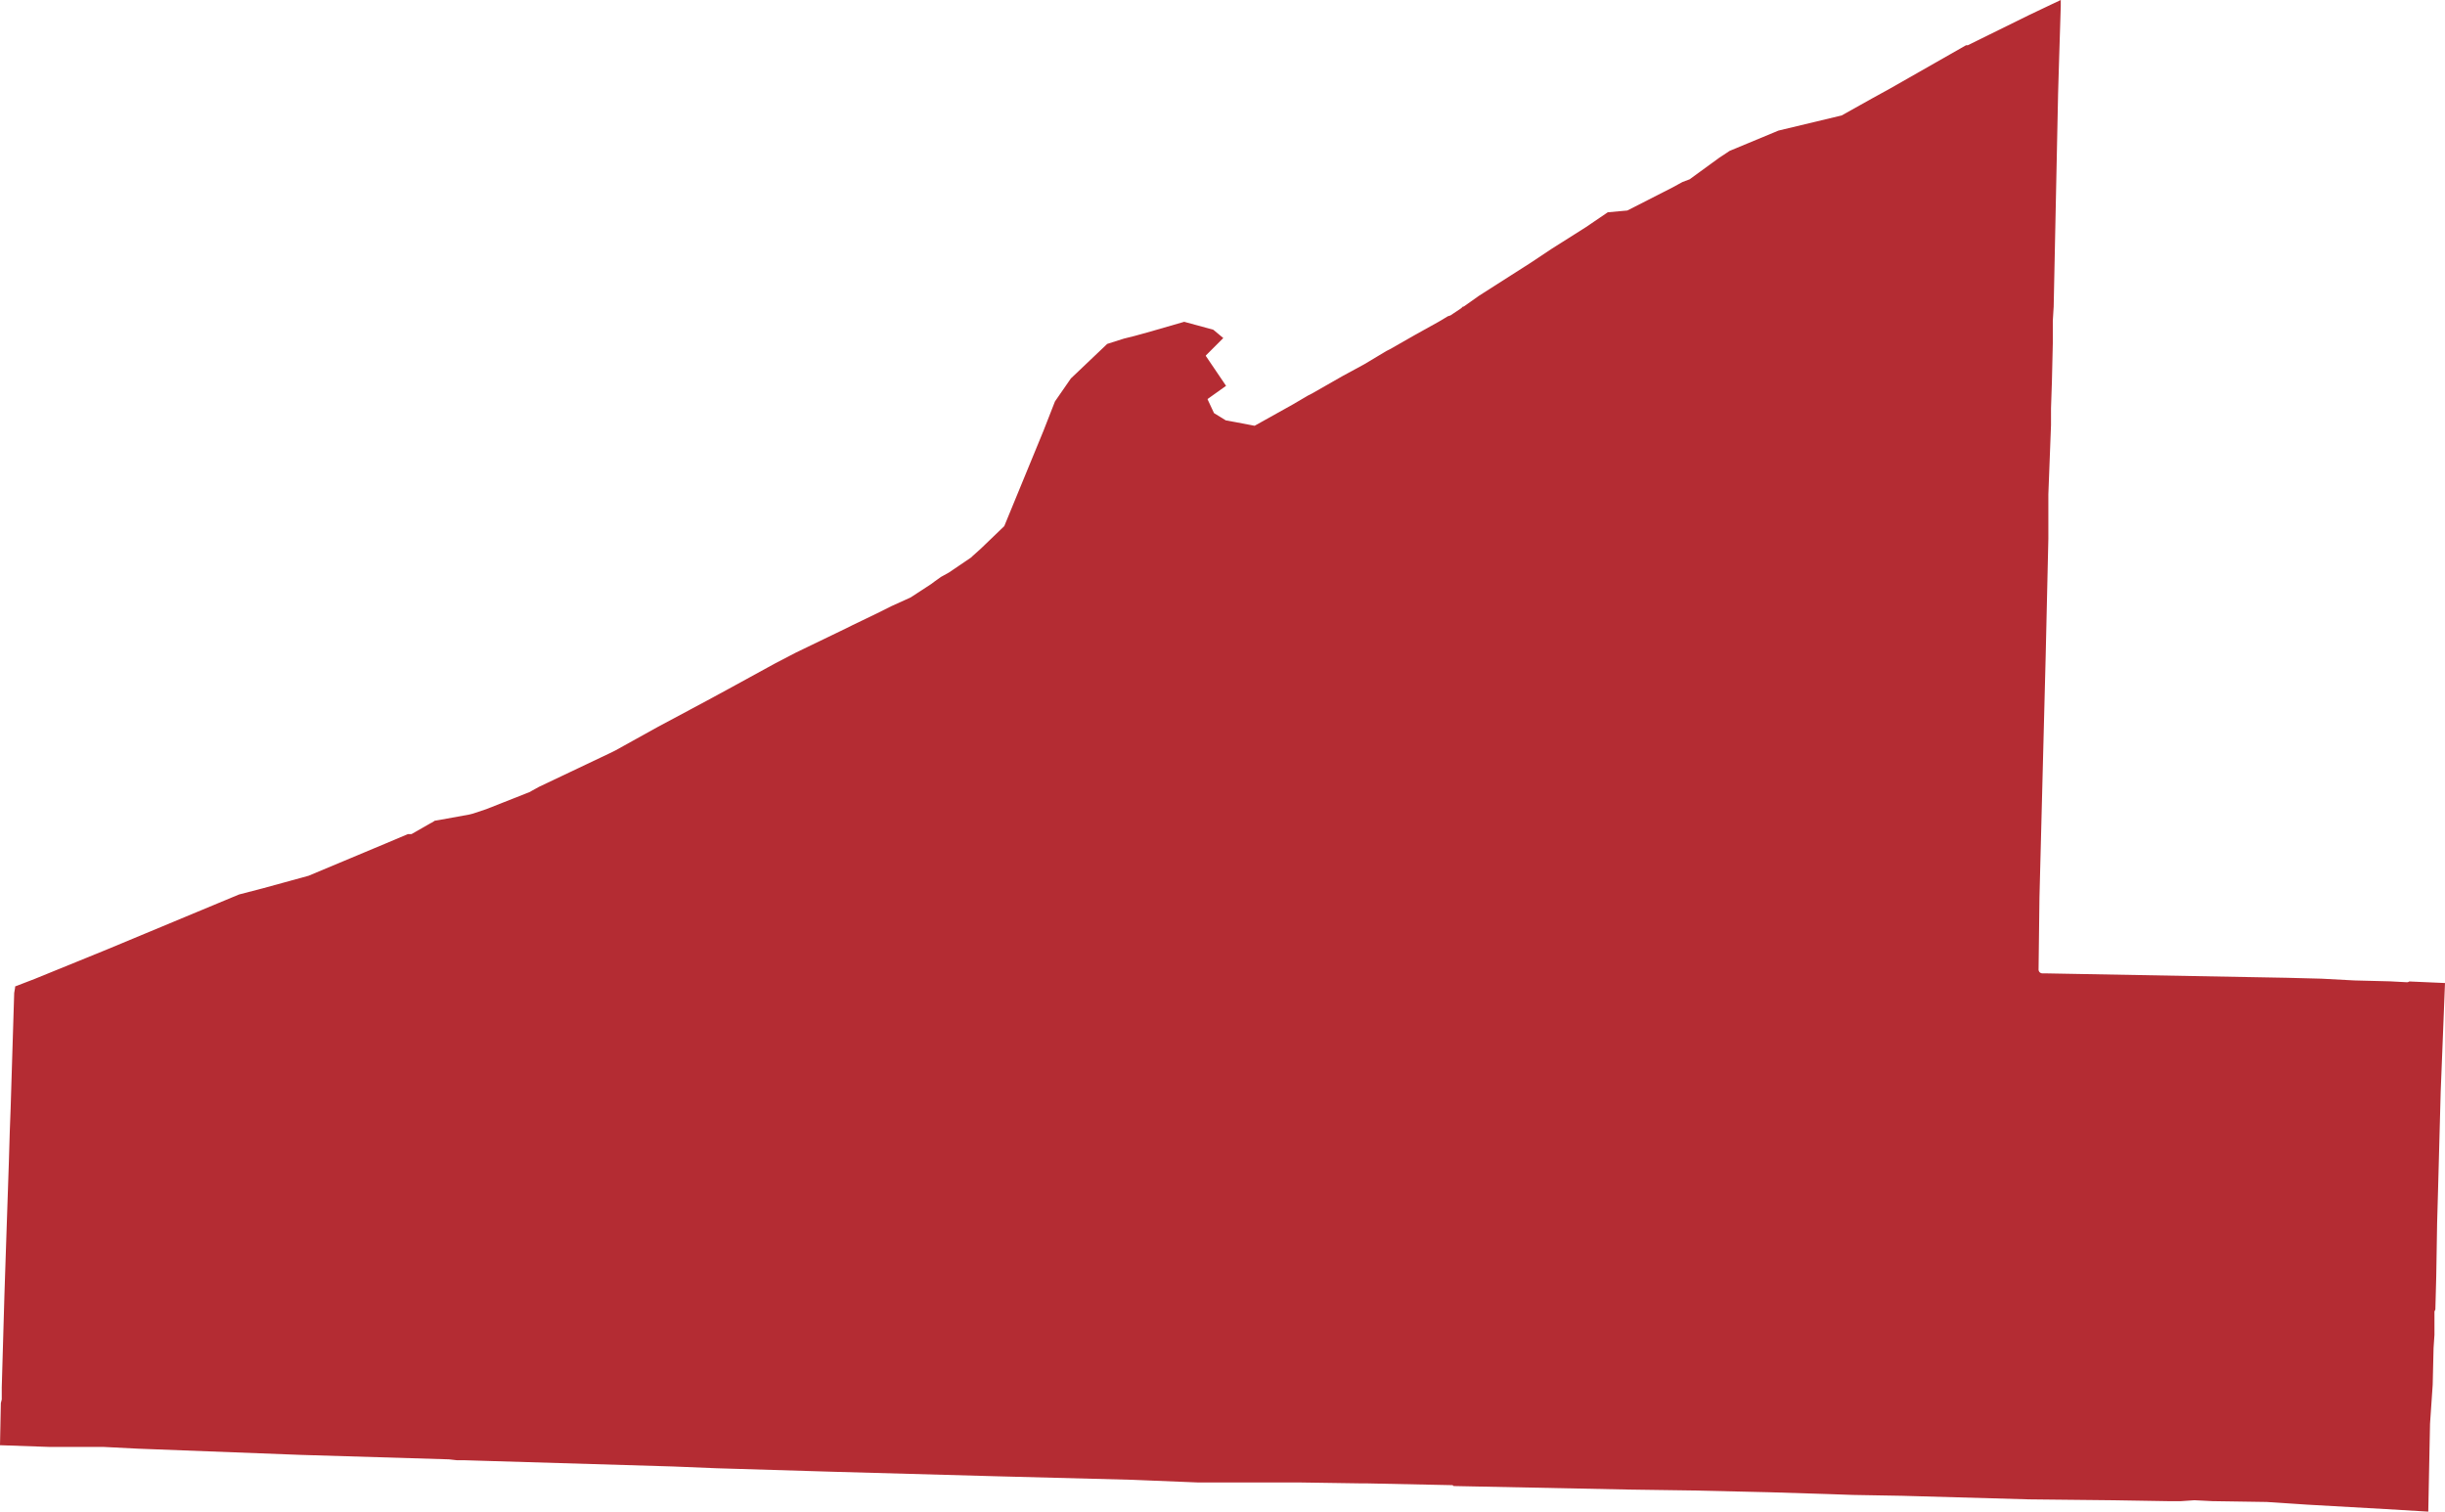<svg id="Group_1350" data-name="Group 1350" xmlns="http://www.w3.org/2000/svg" xmlns:xlink="http://www.w3.org/1999/xlink" width="226.562" height="140.074" viewBox="0 0 226.562 140.074">
  <defs>
    <clipPath id="clip-path">
      <rect id="Rectangle_1257" data-name="Rectangle 1257" width="226.562" height="140.074" fill="none"/>
    </clipPath>
  </defs>
  <g id="Group_1349" data-name="Group 1349" clip-path="url(#clip-path)">
    <path id="Path_2" data-name="Path 2" d="M.079,130.013l.073-.291a.319.319,0,0,0,.011-.087v-1.071c0,.01.247-8.56.247-8.56l.166-5.026.247-7.333.08-2.722L.986,102.7S1.3,92.52,1.315,92.01l.08-.469c0-.008,0-.016,0-.024s0-.016.006-.024l0-.087,1.8-.692L9.88,87.993s12.147-5.057,12.272-5.108l2.222-.577,4.2-1.153.007,0,6.1-2.554.989-.413,2.132-.9h.318a.06.06,0,0,0,.029-.008l1.731-.99.161-.081.006,0,.236-.156.483-.082,2.722-.494.331-.084,1.24-.414,3.547-1.4.414-.163.007,0,.906-.5,6.588-3.129.5-.247L60.9,67.388l4.615-2.47,1.978-1.073,4.367-2.391,1.895-.986,4.612-2.226.662-.33,2.222-1.07,1.321-.661,1.811-.822.008-.005,1.894-1.236.333-.25.572-.408.741-.41,2.065-1.4.01-.008.08-.084.823-.74,2.142-2.06a.059.059,0,0,0,.014-.021l3.627-8.818L97.755,37.2l1.476-2.132,3.367-3.2,1.549-.492.987-.246,1.485-.411,3.114-.9,2.693.733.928.772-1.6,1.6a.061.061,0,0,0-.007.076l1.864,2.752-1.682,1.2a.059.059,0,0,0-.02.074l.577,1.237a.064.064,0,0,0,.023.026l1.07.659a.076.076,0,0,0,.021.008l.906.164,1.73.33a.061.061,0,0,0,.04-.007l3.544-1.978,1.4-.823.327-.164,2.89-1.649,1.976-1.073,2.062-1.235.326-.164,2.309-1.318,2.224-1.237.821-.493.241-.079.015-.007.987-.66.009-.007.149-.146h.056a.06.06,0,0,0,.034-.011l1.4-.991,4.775-3.048,1.981-1.318,3.13-1.979,2.049-1.392,1.8-.163a.043.043,0,0,0,.022-.006l4.2-2.143.9-.493.652-.245a.044.044,0,0,0,.015-.008l2.719-1.98.984-.652L164.8,12.1l5.846-1.4a.044.044,0,0,0,.016-.006l2.8-1.567,1.647-.906,7.075-4.031h.149a.063.063,0,0,0,.027-.006l5.684-2.8S190.093.409,190.957,0V.586c0-.011-.164,5.262-.164,5.262l-.083,2.8L190.3,28.431c0-.014-.08,1.306-.08,1.306,0,.022,0,2.082,0,2.082s-.083,3.535-.083,3.535-.083,2.467-.083,2.467V39.4c0-.014-.246,6.413-.246,6.413v4.135c0-.009-.247,10.788-.247,10.788l-.577,22.412s-.084,6.682-.084,6.682a.362.362,0,0,0,.1.257.359.359,0,0,0,.256.107h.247l22.409.41,3.211.083,3.041.163,3.306.084,1.554.083a.356.356,0,0,0,.226-.073l3.312.145-.4,10.109-.246,9.149-.084,2.968-.081,4.945s-.072,2.728-.082,3.088l-.065.131a.189.189,0,0,0-.019.081V123.7c0-.012-.083,1.223-.083,1.223s-.08,3.387-.08,3.387-.247,3.619-.247,3.619-.139,6.96-.163,8.142l-3.933-.235-7.252-.41-3.788-.25L205,139.1l-1.644-.083h-.021l-1.235.084c.013,0-1.224,0-1.224,0l-5.024-.083-7.831-.083-11.7-.33-4.616-.081-2.387-.083-5.358-.166-7.088-.164-5.853-.083L134.7,137.7l-.033-.032a.178.178,0,0,0-.12-.05l-7.994-.166h-.58l-5.435-.081h-9.48l-6.174-.25-12.61-.327-14.917-.412-10.958-.33-4.038-.164-16.73-.5-2.637-.08H42.33l-.727-.081-13.775-.415-15.08-.576-3.211-.163c-.01,0-5.037,0-5.037,0L0,133.917Z" fill="#b42c33"/>
  </g>
</svg>
